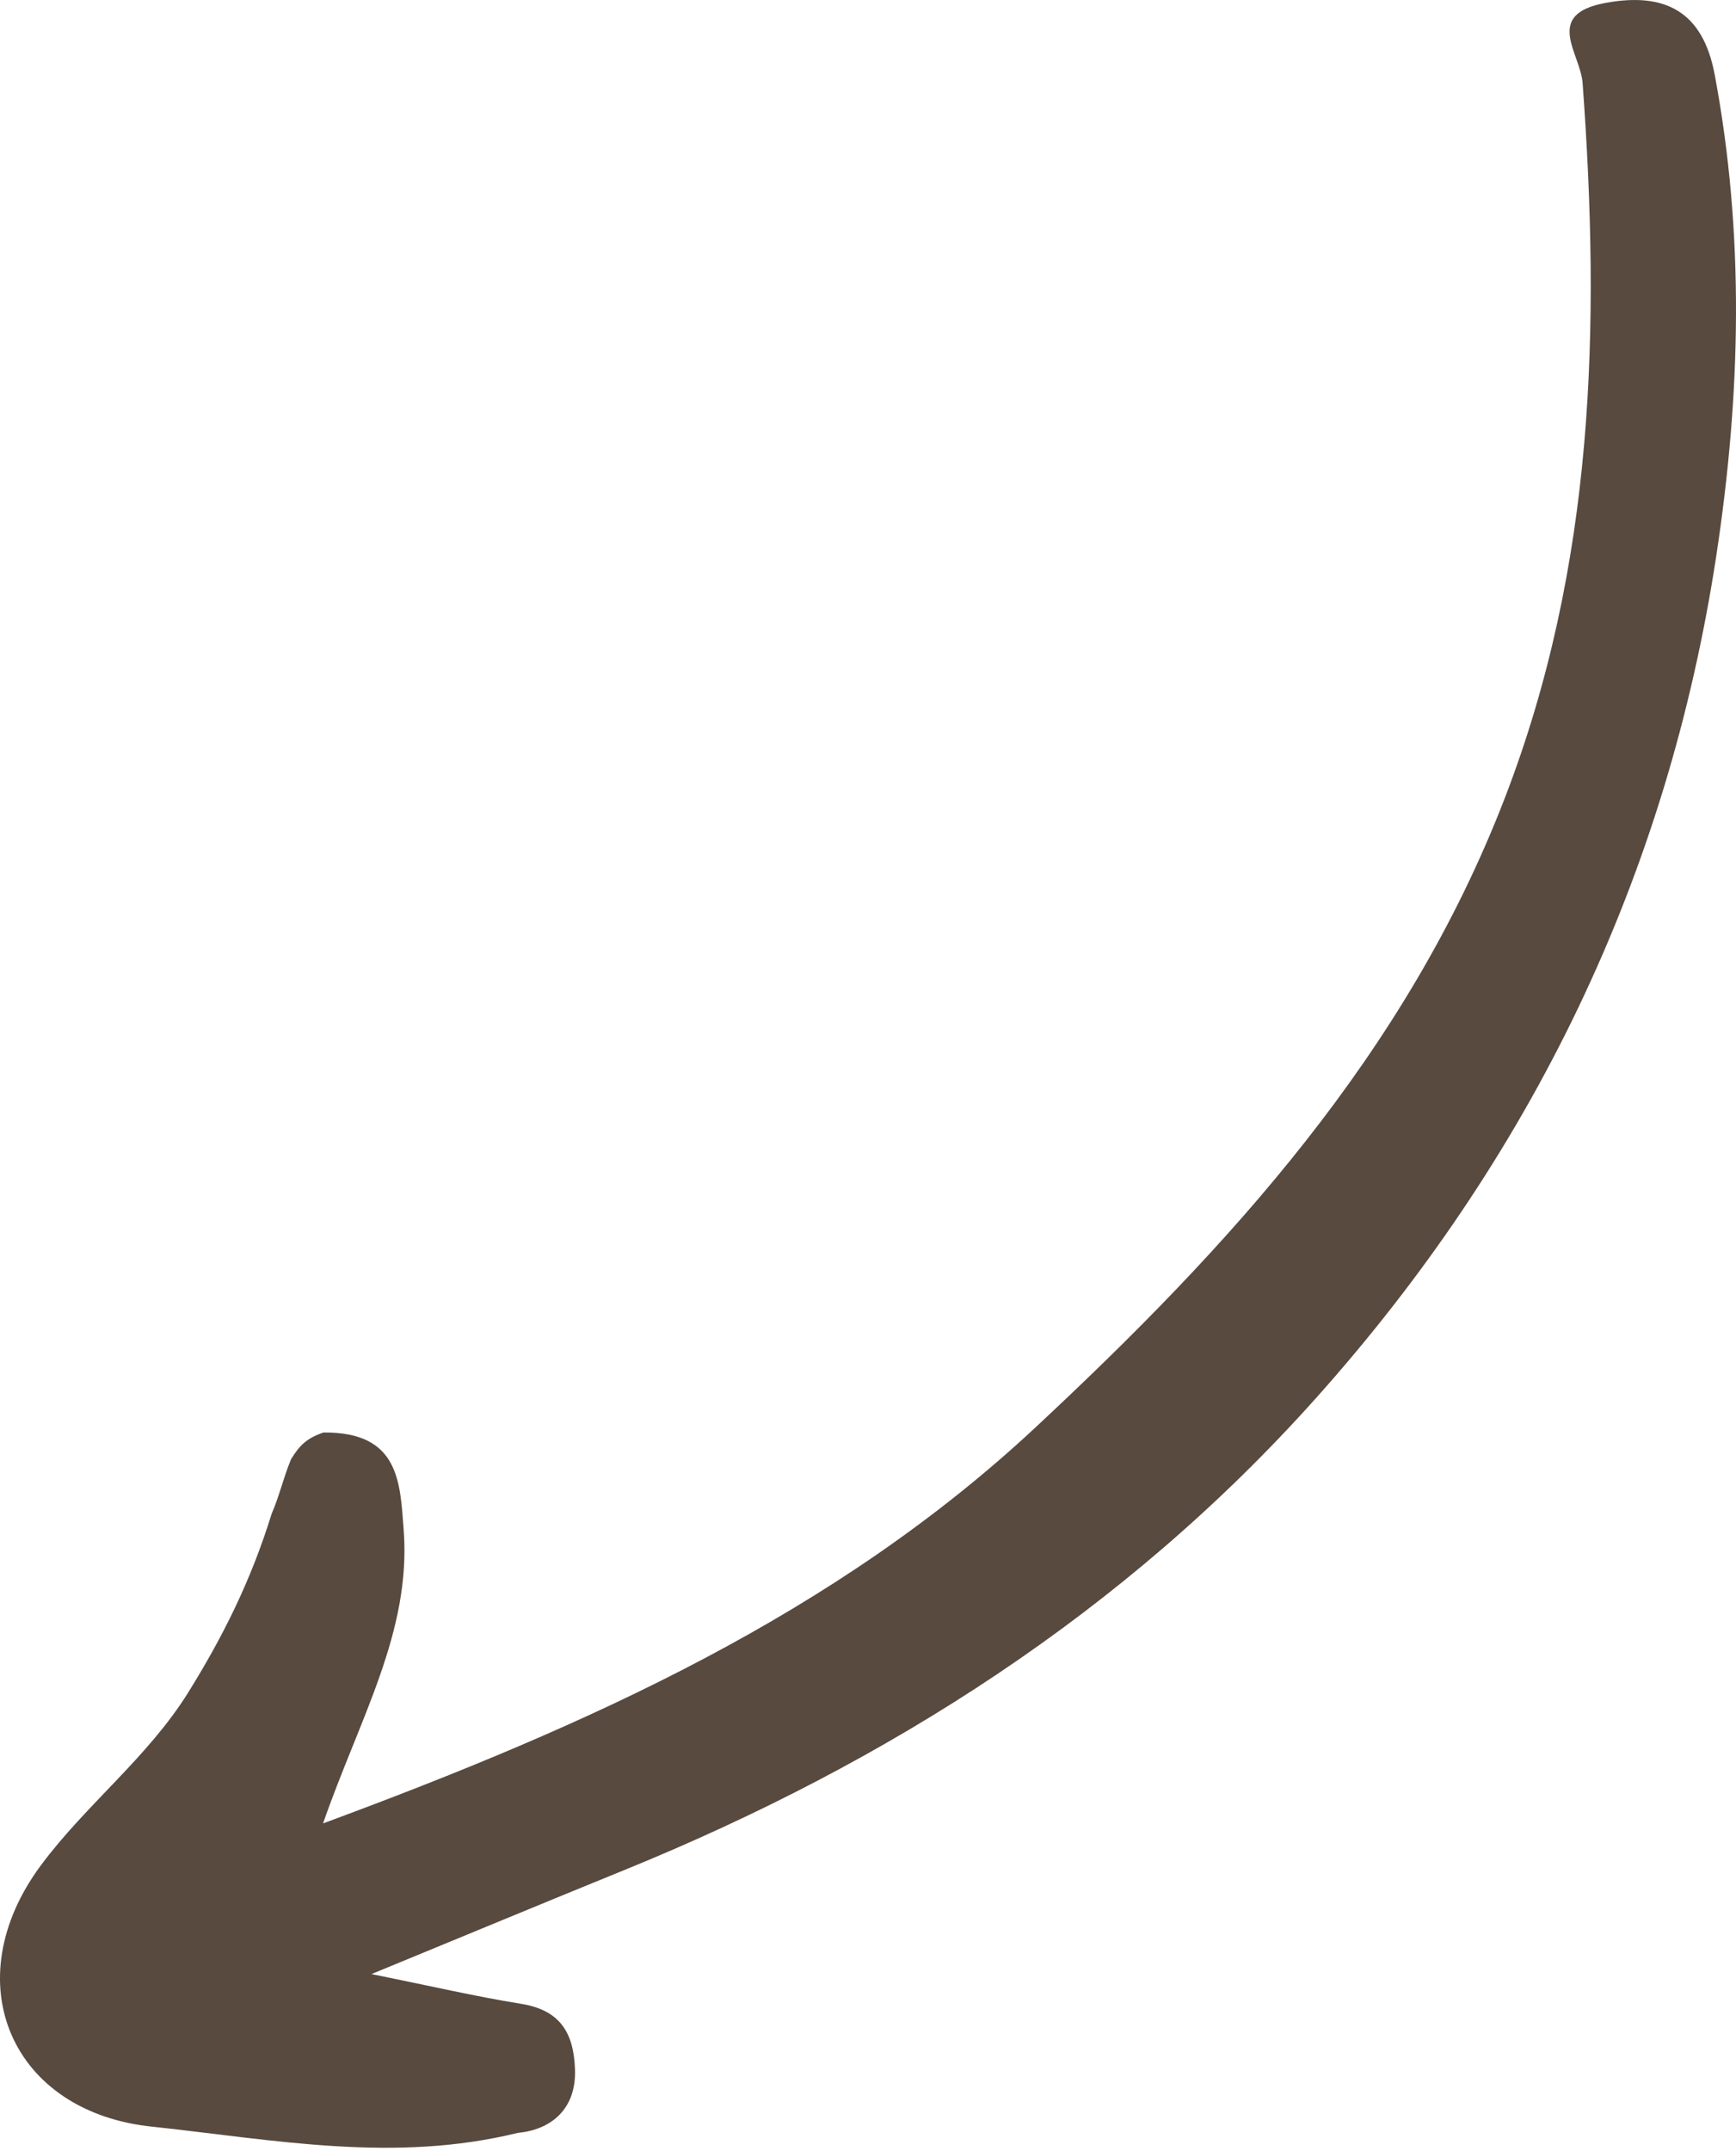 <?xml version="1.0" encoding="UTF-8" standalone="no"?>
<!-- Created with Inkscape (http://www.inkscape.org/) -->

<svg
   width="201.954mm"
   height="250.083mm"
   viewBox="0 0 201.954 250.083"
   version="1.1"
   id="svg1"
   inkscape:version="1.3.2 (091e20e, 2023-11-25)"
   sodipodi:docname="pijl-cta.svg"
   xmlns:inkscape="http://www.inkscape.org/namespaces/inkscape"
   xmlns:sodipodi="http://sodipodi.sourceforge.net/DTD/sodipodi-0.dtd"
   xmlns="http://www.w3.org/2000/svg"
   xmlns:svg="http://www.w3.org/2000/svg">
  <sodipodi:namedview
     id="namedview1"
     pagecolor="#ffffff"
     bordercolor="#000000"
     borderopacity="0.25"
     inkscape:showpageshadow="2"
     inkscape:pageopacity="0.0"
     inkscape:pagecheckerboard="0"
     inkscape:deskcolor="#d1d1d1"
     inkscape:document-units="mm"
     inkscape:zoom="1.1039267"
     inkscape:cx="-29.440361"
     inkscape:cy="636.81766"
     inkscape:window-width="1680"
     inkscape:window-height="997"
     inkscape:window-x="1680"
     inkscape:window-y="25"
     inkscape:window-maximized="1"
     inkscape:current-layer="layer1" />
  <defs
     id="defs1" />
  <g
     inkscape:label="Laag 1"
     inkscape:groupmode="layer"
     id="layer1"
     transform="translate(-4.36,-45.399)">
    <path
       fill="#123d38"
       opacity="1"
       stroke="none"
       d="m 41.972,211.959 c 8.83,-0.087 8.938,5.724 9.355,11.405 0.867,11.793 -5.142,21.843 -9.386,34.046 31.068,-11.482 59.569,-24.31 82.886,-46.048 22.522,-20.997 43.091,-43.391 54.57,-73.117 10.505,-27.203 11.141,-54.909 9.074,-83.178 -0.256,-3.495 -4.604,-8.001 2.687,-9.335 6.93,-1.269 11.3,1.016 12.675,8.33 3.502,18.632 3.045,37.158 0.198,55.893 -5.694,37.469 -21.557,70.042 -46.62,98.052 -22.202,24.812 -49.684,42.315 -80.427,54.828 -9.397,3.825 -18.767,7.714 -29.406,12.091 6.86,1.384 12.101,2.607 17.401,3.459 4.518,0.726 6.126,3.341 6.273,7.627 0.164,4.77 -2.956,7.043 -6.668,7.383 C 50.269,296.906 36.447,294.228 22.279,292.693 5.652,291.099 -0.942,275.824 9.12,262.278 14.38,255.198 21.567,249.732 26.284,242.14 c 3.905,-6.286 7.231,-12.819 9.671,-20.714 0.993,-2.341 1.305,-4.018 2.264,-6.365 1.044,-1.706 1.888,-2.444 3.753,-3.102 z"
       id="path13"
       style="fill:#584a3f;fill-opacity:1;stroke-width:2.217"
       sodipodi:nodetypes="cccsssscsccccscccccccc" />
  </g>
</svg>
